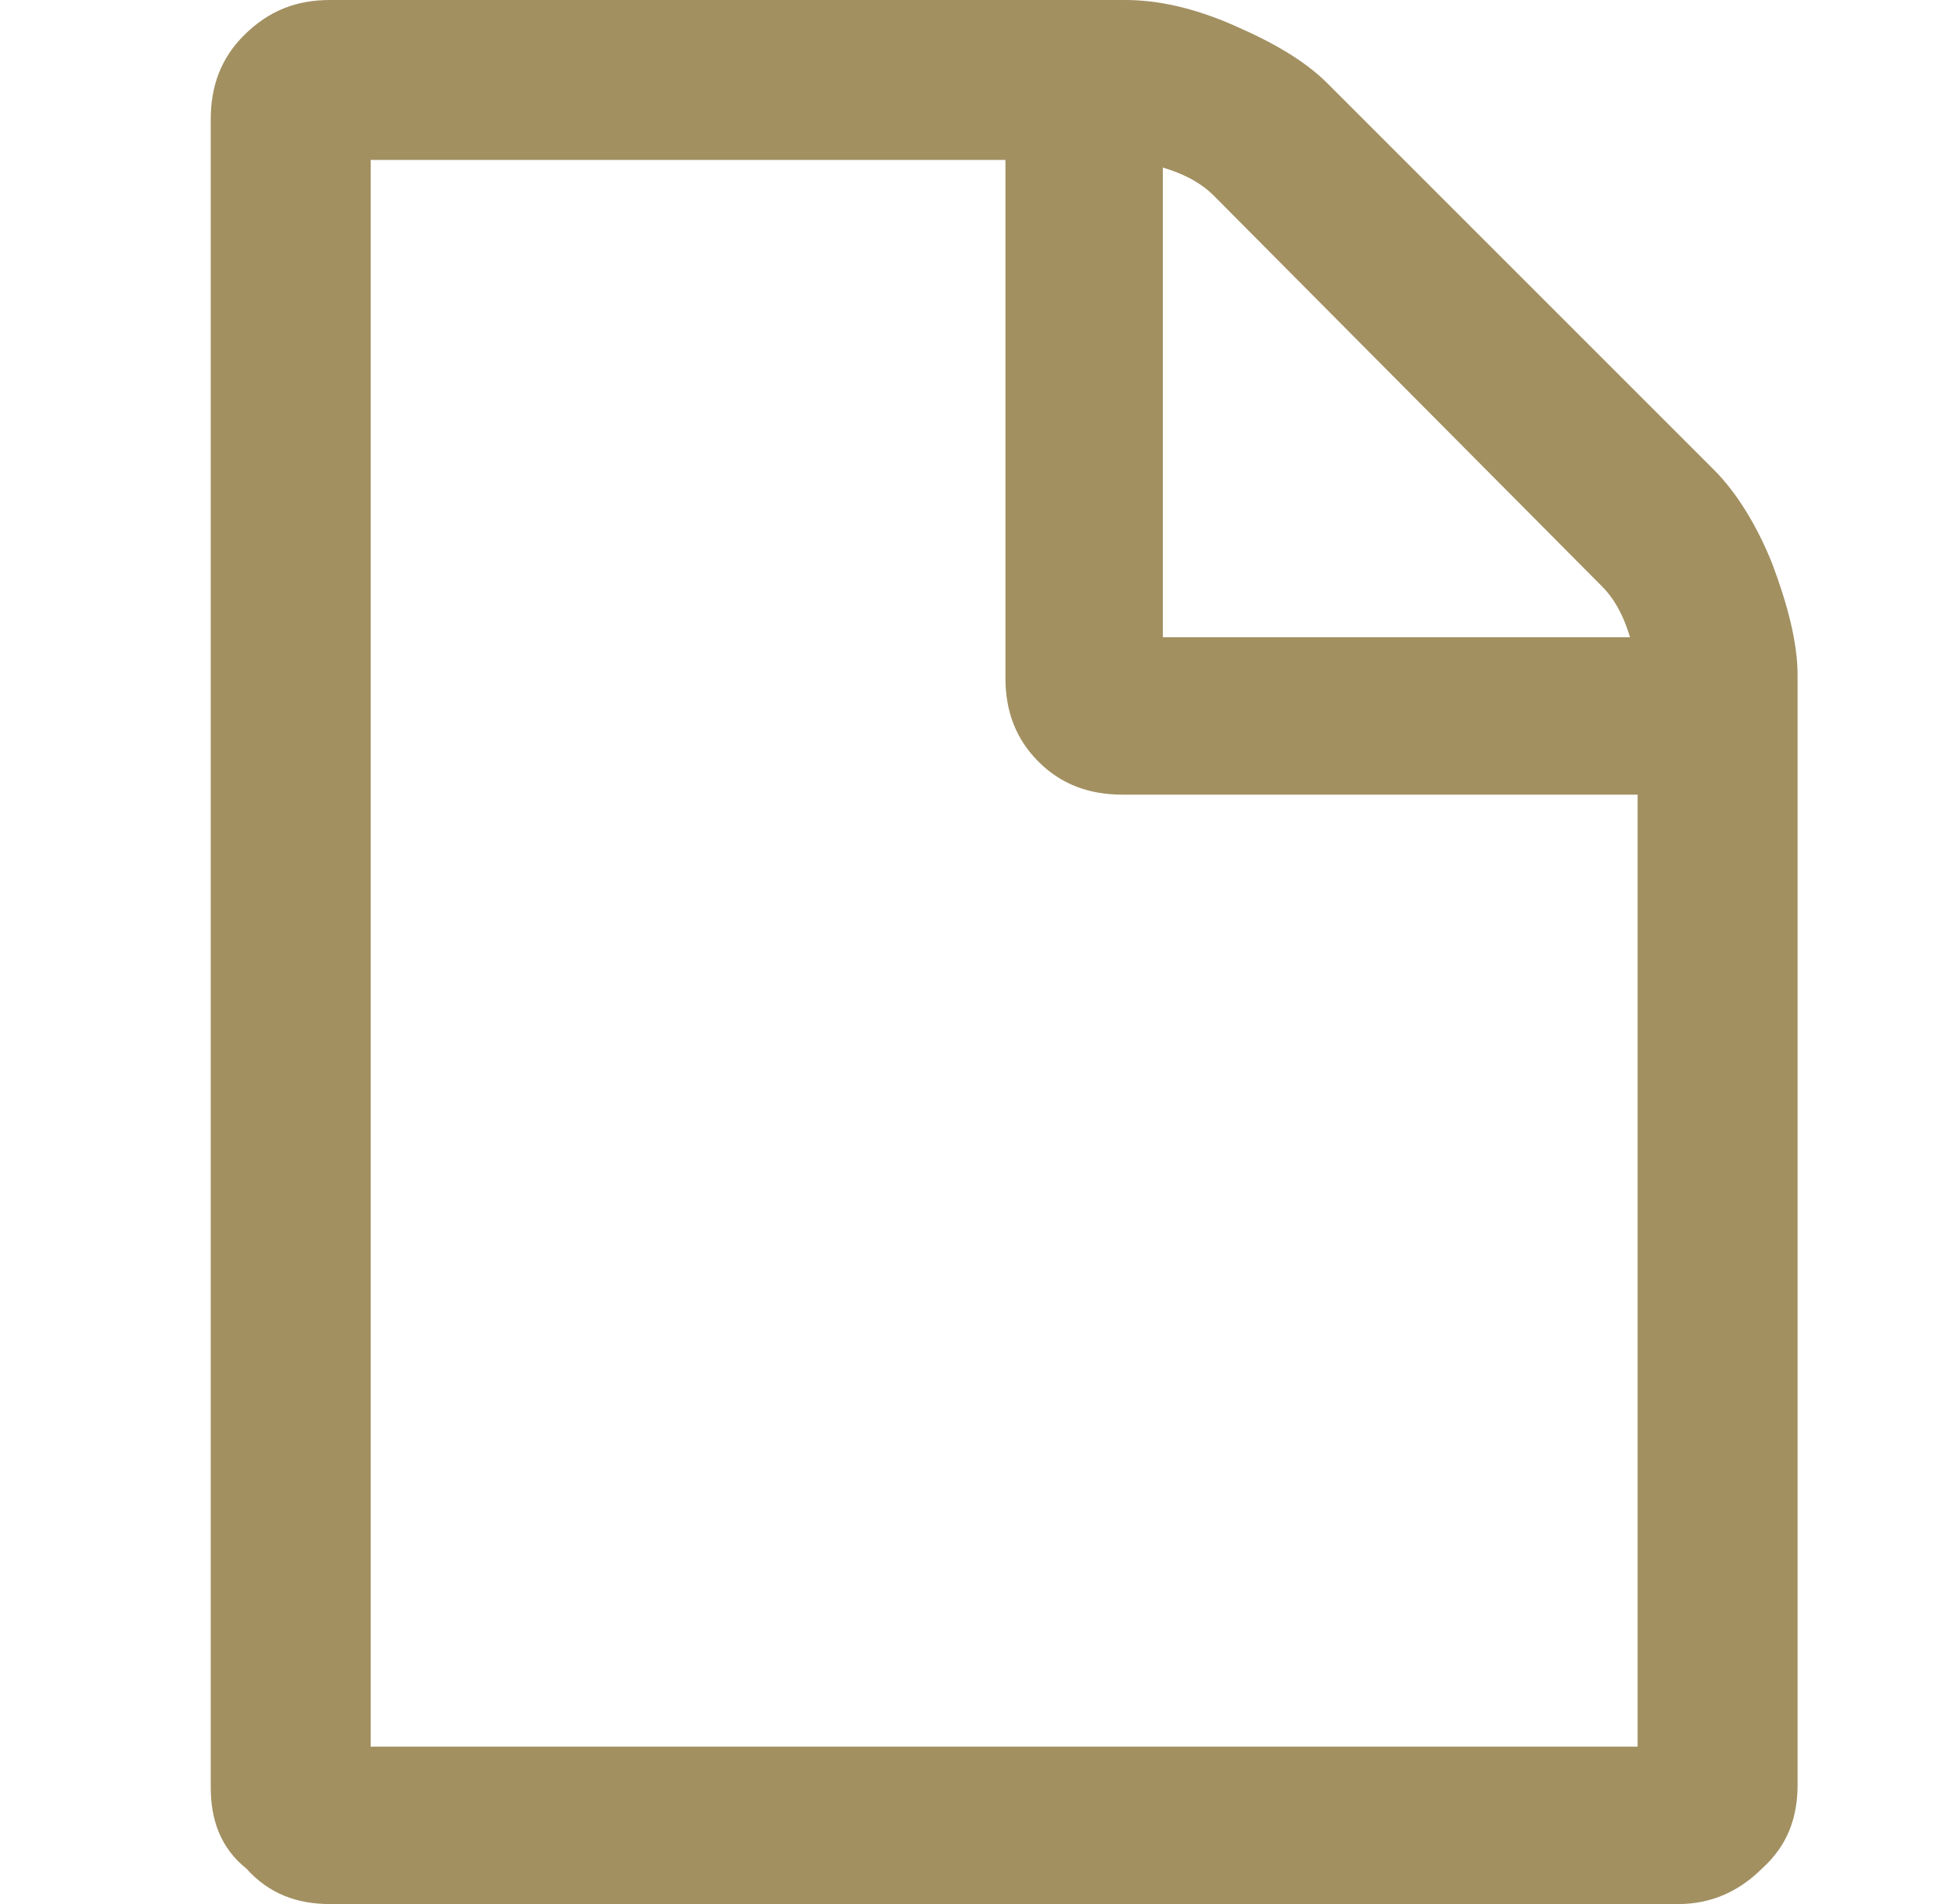 <?xml version="1.0" encoding="utf-8"?>
<!-- Generator: Adobe Illustrator 17.1.0, SVG Export Plug-In . SVG Version: 6.00 Build 0)  -->
<!DOCTYPE svg PUBLIC "-//W3C//DTD SVG 1.1//EN" "http://www.w3.org/Graphics/SVG/1.1/DTD/svg11.dtd">
<svg version="1.1" id="Layer_1" xmlns="http://www.w3.org/2000/svg" xmlns:xlink="http://www.w3.org/1999/xlink" x="0px" y="0px"
	 viewBox="86 0 77 75" enable-background="new 86 0 77 75" xml:space="preserve">
<g>
	<path fill="#A29061" d="M156.8,26.6v43.7c0,1.3-0.4,2.4-1.4,3.3c-0.9,0.9-2,1.4-3.3,1.4H99c-1.3,0-2.4-0.4-3.3-1.4
		c-1-0.8-1.4-1.9-1.4-3.2V4.7c0-1.3,0.4-2.4,1.3-3.3c1-1,2.1-1.4,3.4-1.4h31.3c1.3,0,2.7,0.3,4.3,1s2.8,1.4,3.7,2.3l15.2,15.2
		c0.9,0.9,1.7,2.2,2.3,3.7C156.4,23.8,156.8,25.3,156.8,26.6z M100.6,68.8h49.9V31.3h-20.3c-1.3,0-2.4-0.4-3.3-1.3s-1.3-2-1.3-3.3
		V6.3h-25C100.6,6.3,100.6,68.8,100.6,68.8z M131.8,25.1h18.4c-0.3-1-0.7-1.6-1.1-2L133.8,7.7c-0.4-0.4-1-0.8-2-1.1V25.1z"/>
</g>
</svg>
